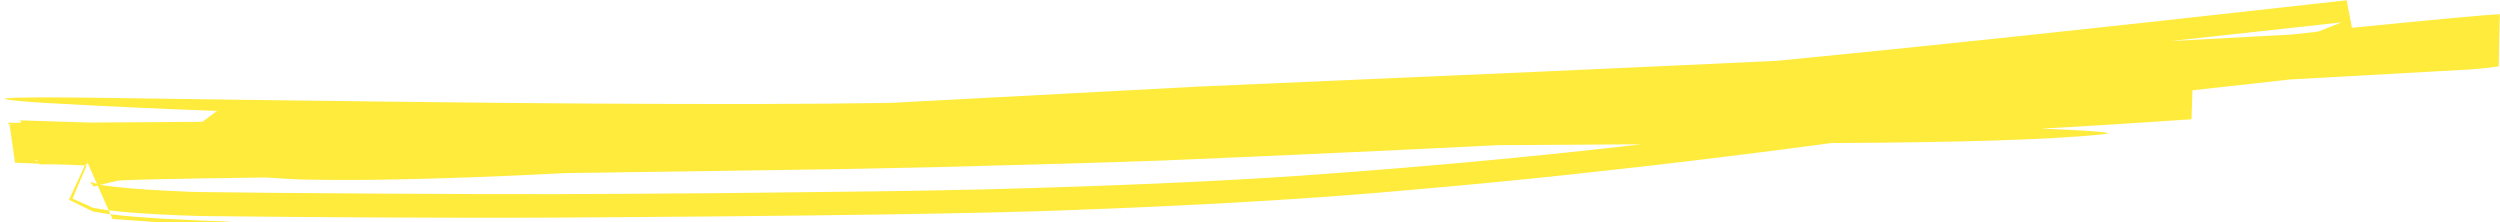 <?xml version="1.0" encoding="UTF-8"?><svg xmlns="http://www.w3.org/2000/svg" xmlns:xlink="http://www.w3.org/1999/xlink" height="38.9" preserveAspectRatio="xMidYMid meet" version="1.0" viewBox="143.6 626.5 437.1 38.9" width="437.1" zoomAndPan="magnify"><g><g fill="#ffeb3b" id="change1_1"><path d="M554.546,629.803L554.532,629.809L554.519,629.815Q554.519,629.815,554.519,629.816Q554.536,629.808,554.546,629.803 M145.188,648.226L145.238,648.296L145.289,648.366L145.289,648.367L145.27,648.23L145.27,648.231L145.188,648.226 M150.115,654.526L150.146,654.592L150.176,654.66L149.82,654.655L149.728,654.527L149.728,654.528L150.115,654.526 M158.792,654.675L158.822,654.743L158.852,654.811L158.852,654.812L158.731,654.806L158.731,654.807L158.792,654.675 M430.549,651.73L429.041,651.901Q402.064,655.021,370.905,657.222Q348.414,658.765,315.042,659.628Q304.268,659.866,296.641,659.958L270.144,660.263Q263.225,660.335,252.051,660.393Q230.404,660.55,190.834,660.211Q176.249,660.061,176.856,660.034Q171.249,659.806,167.725,659.538Q162.857,659.146,161.147,658.801L164.113,658.101Q165.813,657.844,190.026,657.532Q195.109,657.894,197.737,657.909Q204.386,658.023,210.973,657.904Q225.318,657.66,242.444,656.769L290.396,656.069Q301.017,655.872,308.192,655.696Q331.532,655.111,346.849,654.567Q378.06,653.26,405.388,651.883Q416.621,651.804,430.549,651.73 M158.443,655.426L155.656,661.424L159.849,663.478L162.462,663.907L162.905,663.959L162.602,663.275L159.933,662.86L156.278,661.219L158.748,655.436L158.443,655.426 M553.897,626.548L549.222,627.068Q491.592,633.522,454.352,637.128Q419.828,638.768,353.044,641.643L299.381,644.486Q279.821,644.815,246.373,644.606Q221.86,644.471,158.703,643.571Q147.485,643.449,144.634,643.673Q143.59,643.978,150.765,644.451Q166.145,645.337,181.542,645.895L178.994,647.795L159.437,647.929L146.952,647.541Q147.497,647.811,147.217,647.919Q146.443,648.053,145.228,647.938L145.062,648.015Q144.599,648.309,147.336,648.389Q145.367,648.209,145.143,648.392L145.407,648.529L145.289,648.366L146.223,654.958Q151.925,655.122,150.457,655.28Q151.818,655.122,158.443,655.427L158.945,655.021L160.548,658.64L159.318,658.298L160.006,659.135L160.68,658.937L162.602,663.276L164.817,663.518Q170.055,664.021,178.706,664.271Q210.461,664.623,237.7,664.562Q310.046,664.154,333.171,663.14Q366.107,661.902,390.334,659.697Q403.964,658.528,418.448,656.984L433.147,655.346Q448.059,653.615,463.826,651.508Q497.941,651.356,511.117,649.999Q515.503,649.601,500.493,648.981Q509.858,648.51,526.76,647.356L526.932,642.286L544.061,640.388L575.557,638.639Q578.213,638.449,580.477,638.094L580.662,628.978Q577.783,629.08,554.812,631.355L554.519,629.815L548.905,632.023L544.411,632.528L523.084,633.684L553.198,630.389L554.519,629.815L553.897,626.548 M162.905,663.958L163.272,664.786L170.44,665.297L176.078,665.491L180.647,665.487L183.328,665.416L184.071,665.32L182.632,665.204L178.751,665.068L172.073,664.738L167.364,664.411L165.049,664.202L162.905,663.958"/></g></g></svg>